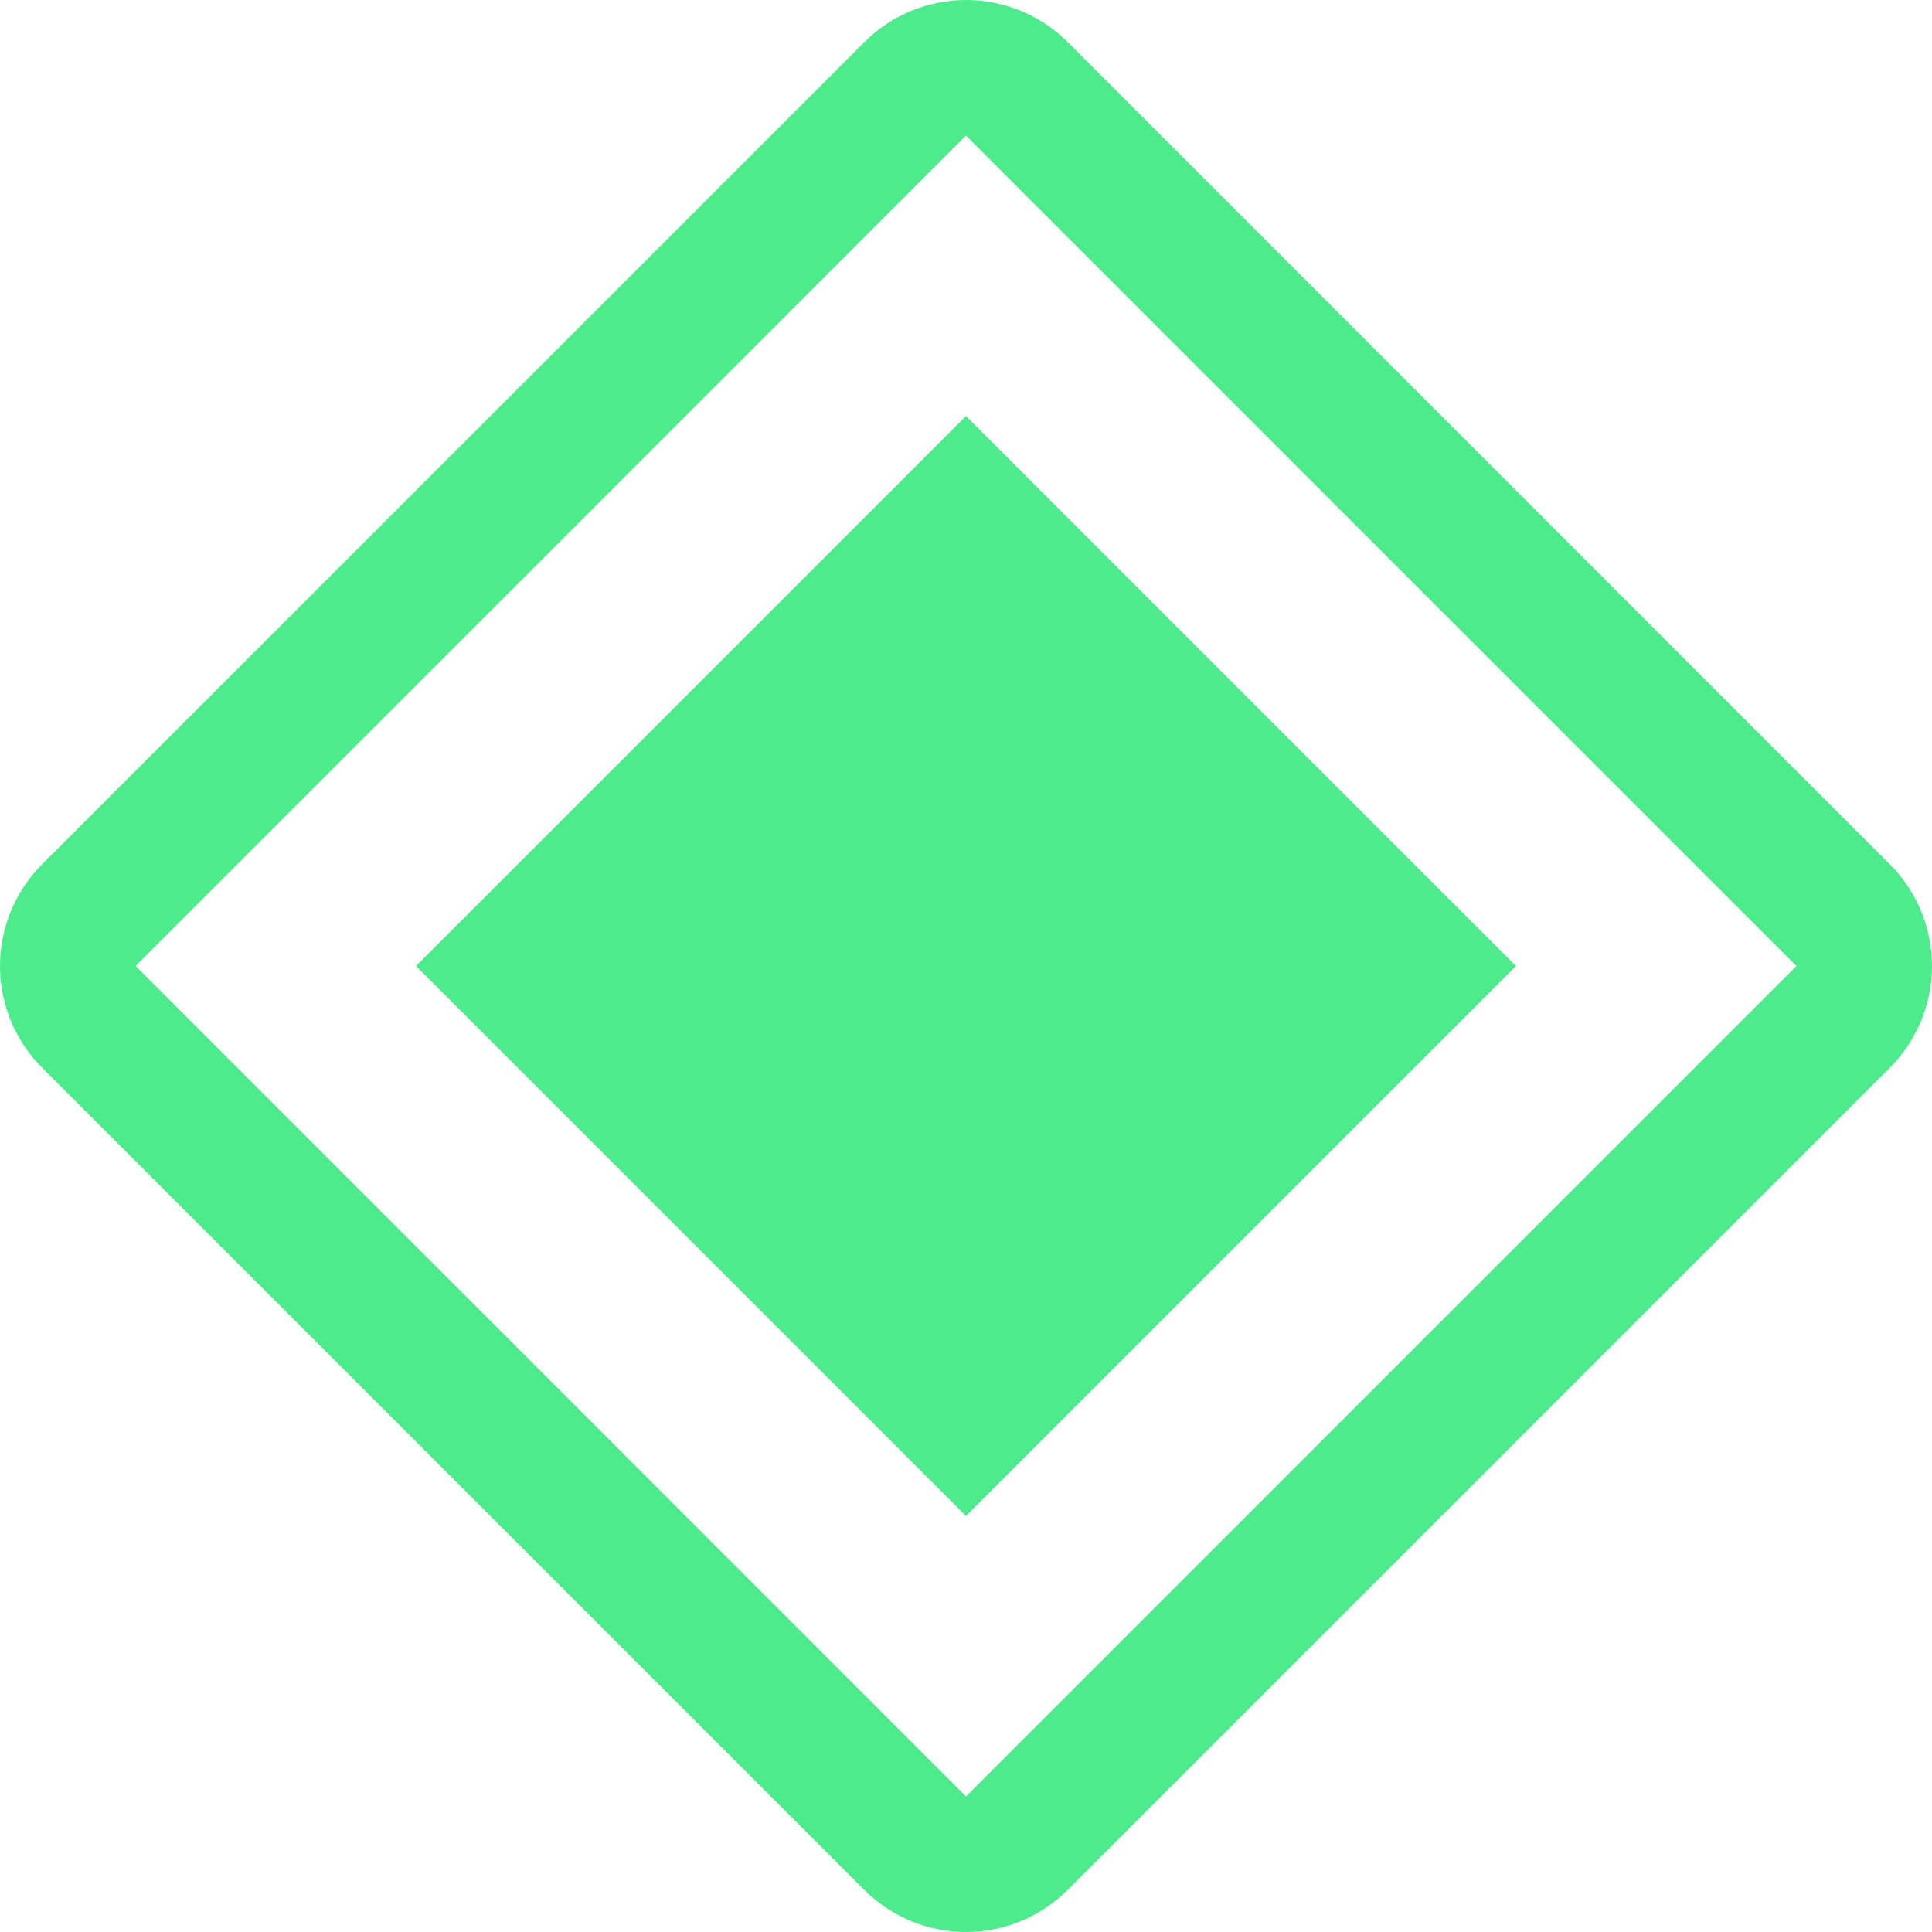 <?xml version="1.0" encoding="UTF-8"?> <svg xmlns="http://www.w3.org/2000/svg" width="339" height="339" viewBox="0 0 339 339" fill="none"> <path d="M73 169.5L169.5 73L266 169.5L169.5 266L73 169.5Z" fill="#4CEB8B"></path> <path d="M331.61 151.667L187.345 7.377C182.613 2.653 176.199 0 169.512 0C162.825 0 156.411 2.653 151.679 7.377L7.377 151.667C2.653 156.399 0 162.813 0 169.5C0 176.187 2.653 182.601 7.377 187.333L151.667 331.623C156.399 336.347 162.813 339 169.5 339C176.187 339 182.601 336.347 187.333 331.623L331.623 187.333C336.347 182.601 339 176.187 339 169.5C339 162.813 336.347 156.399 331.623 151.667H331.61ZM169.5 315.218L23.794 169.5L169.5 23.782L315.218 169.5L169.5 315.218Z" fill="#4CEB8B"></path> </svg> 